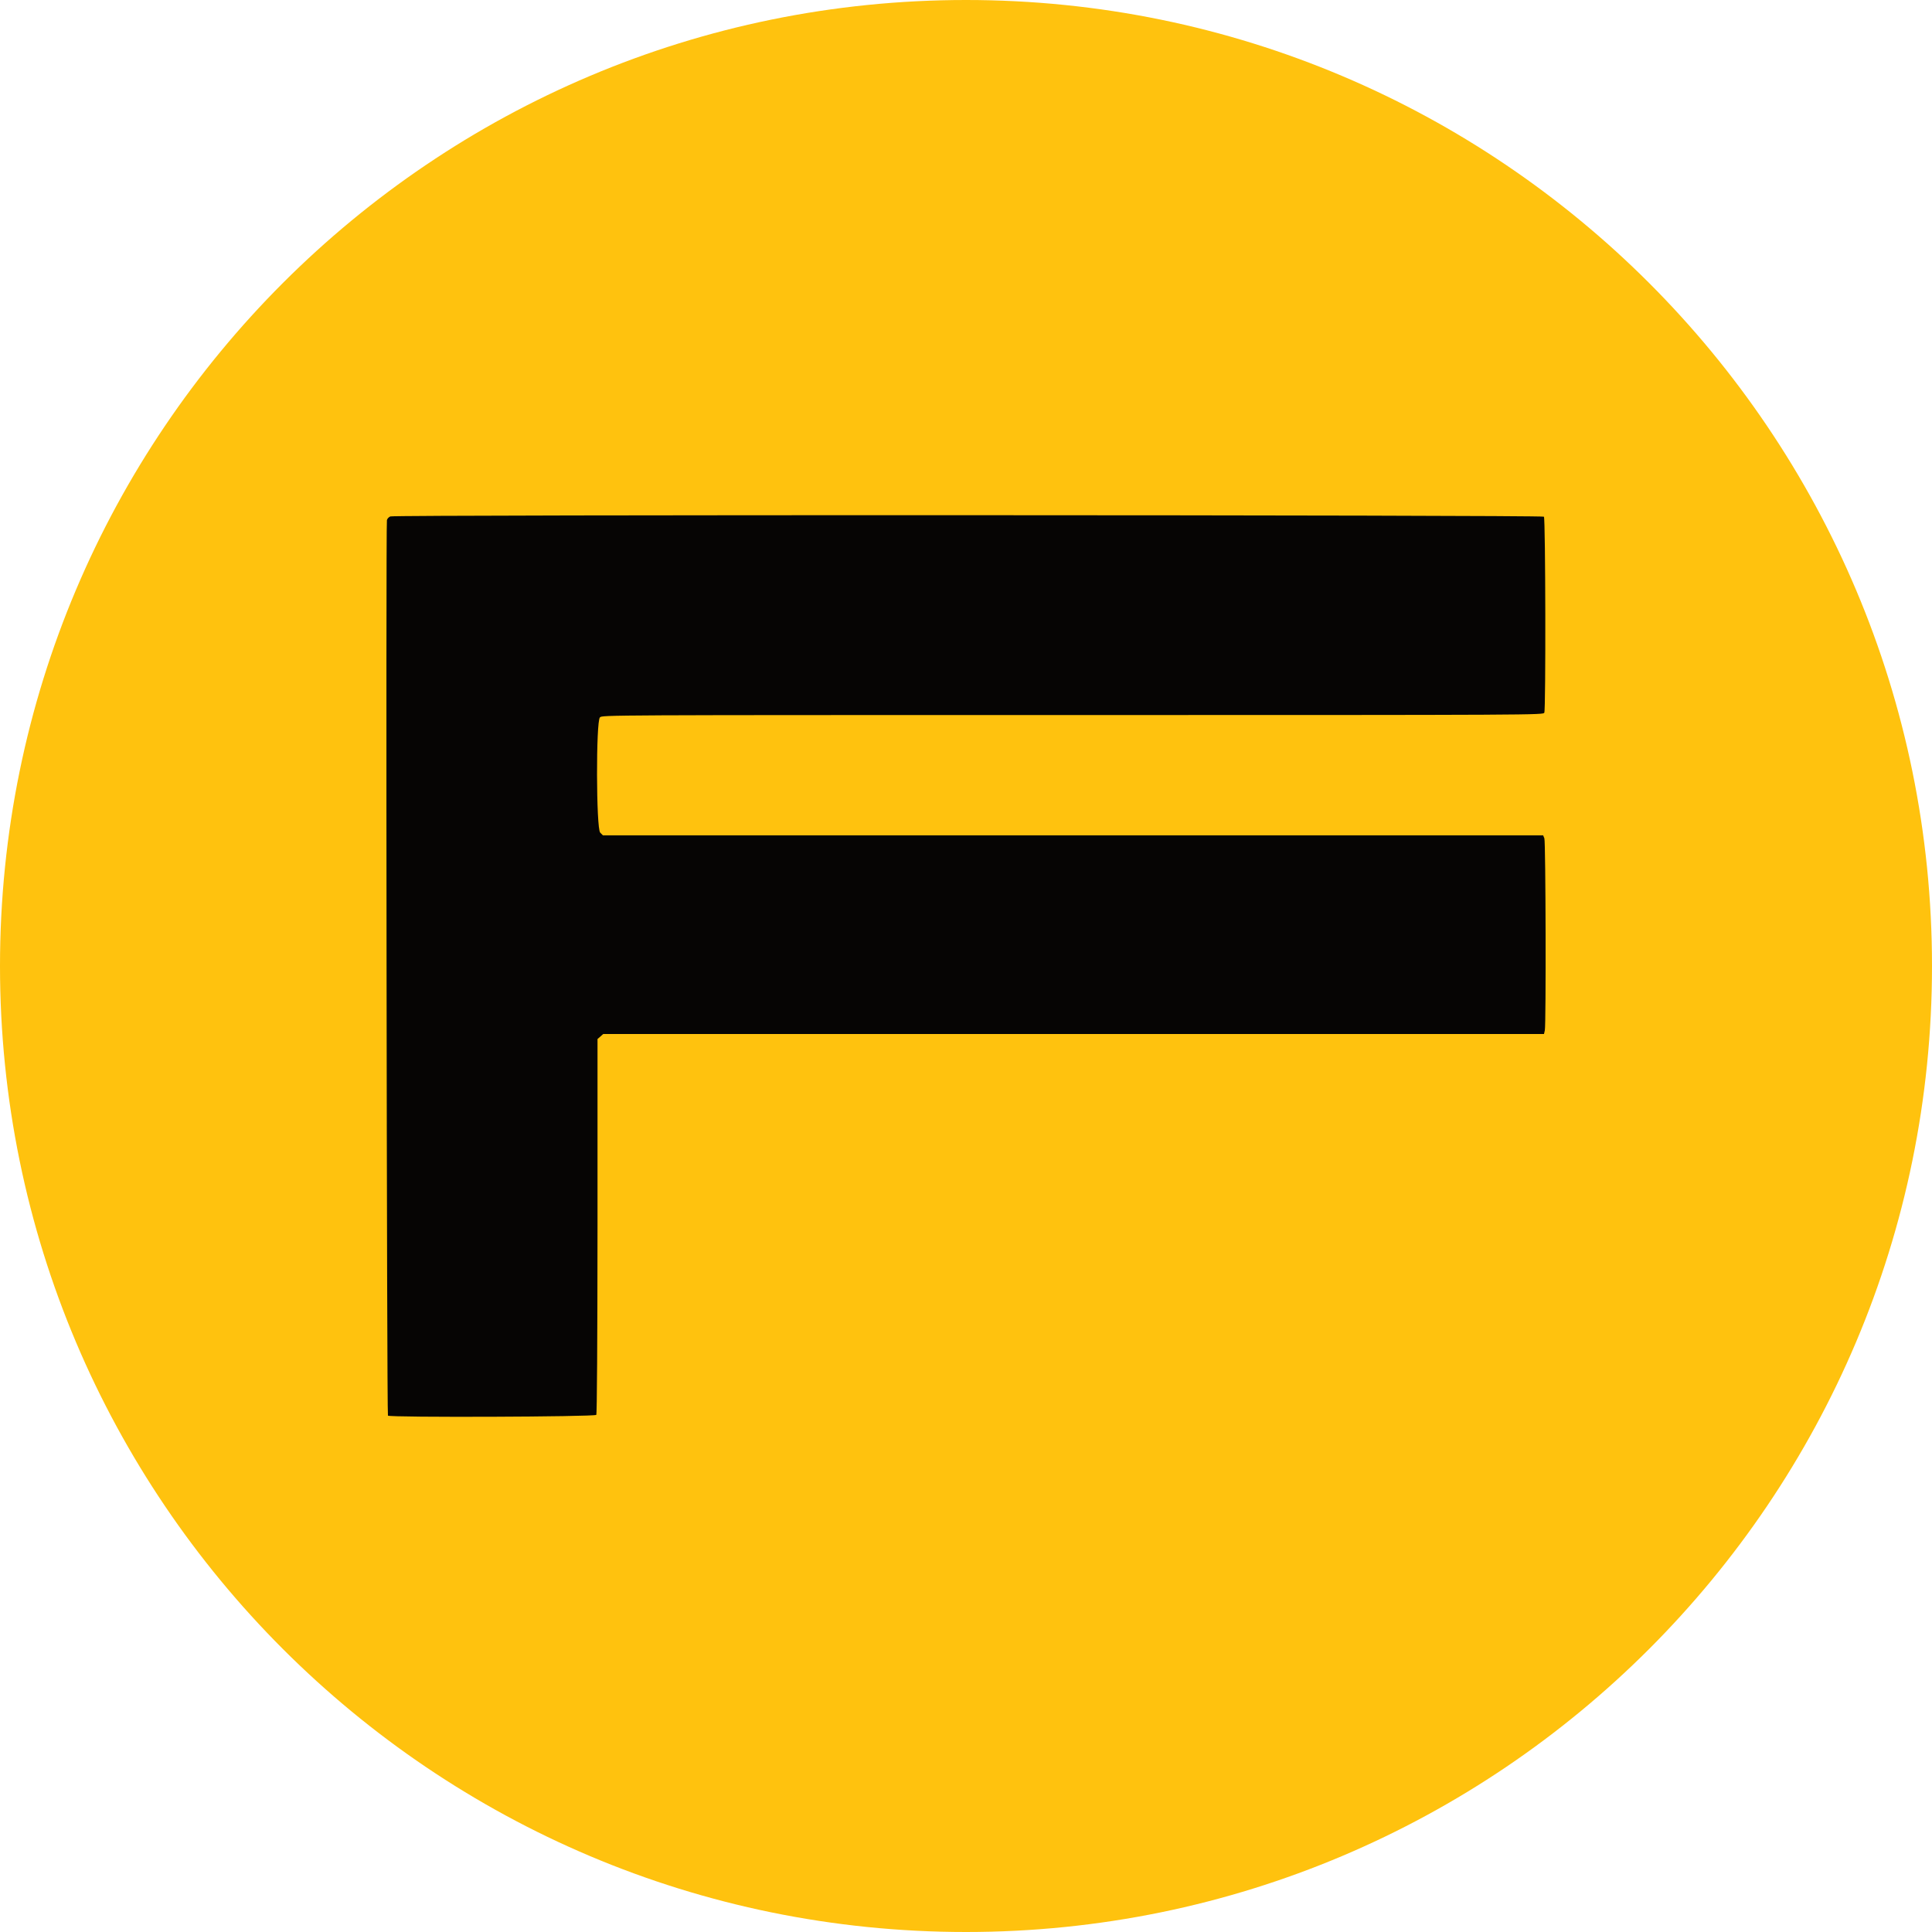 <svg width="96" height="96" viewBox="0 0 96 96" fill="none" xmlns="http://www.w3.org/2000/svg">
<path d="M96 48C96 21.491 74.509 0 48 0C21.491 0 0 21.491 0 48C0 74.509 21.491 96 48 96C74.509 96 96 74.509 96 48Z" fill="#FFC20E"/>
<path fill-rule="evenodd" clip-rule="evenodd" d="M19.395 25.661C19.322 25.69 19.242 25.773 19.226 25.843C19.168 26.061 19.219 70.291 19.277 70.342C19.379 70.442 29.562 70.403 29.629 70.304C29.664 70.25 29.686 66.678 29.69 60.925V51.629L29.834 51.504L29.974 51.379H53.347H76.72L76.762 51.197C76.826 50.89 76.806 41.821 76.739 41.658L76.678 41.507H53.318H29.958L29.824 41.373C29.622 41.171 29.61 35.834 29.811 35.645C29.936 35.53 30.019 35.53 53.302 35.53C76.515 35.53 76.672 35.526 76.736 35.414C76.813 35.277 76.797 25.789 76.717 25.674C76.656 25.584 19.629 25.571 19.395 25.661Z" fill="#060504"/>
</svg>
